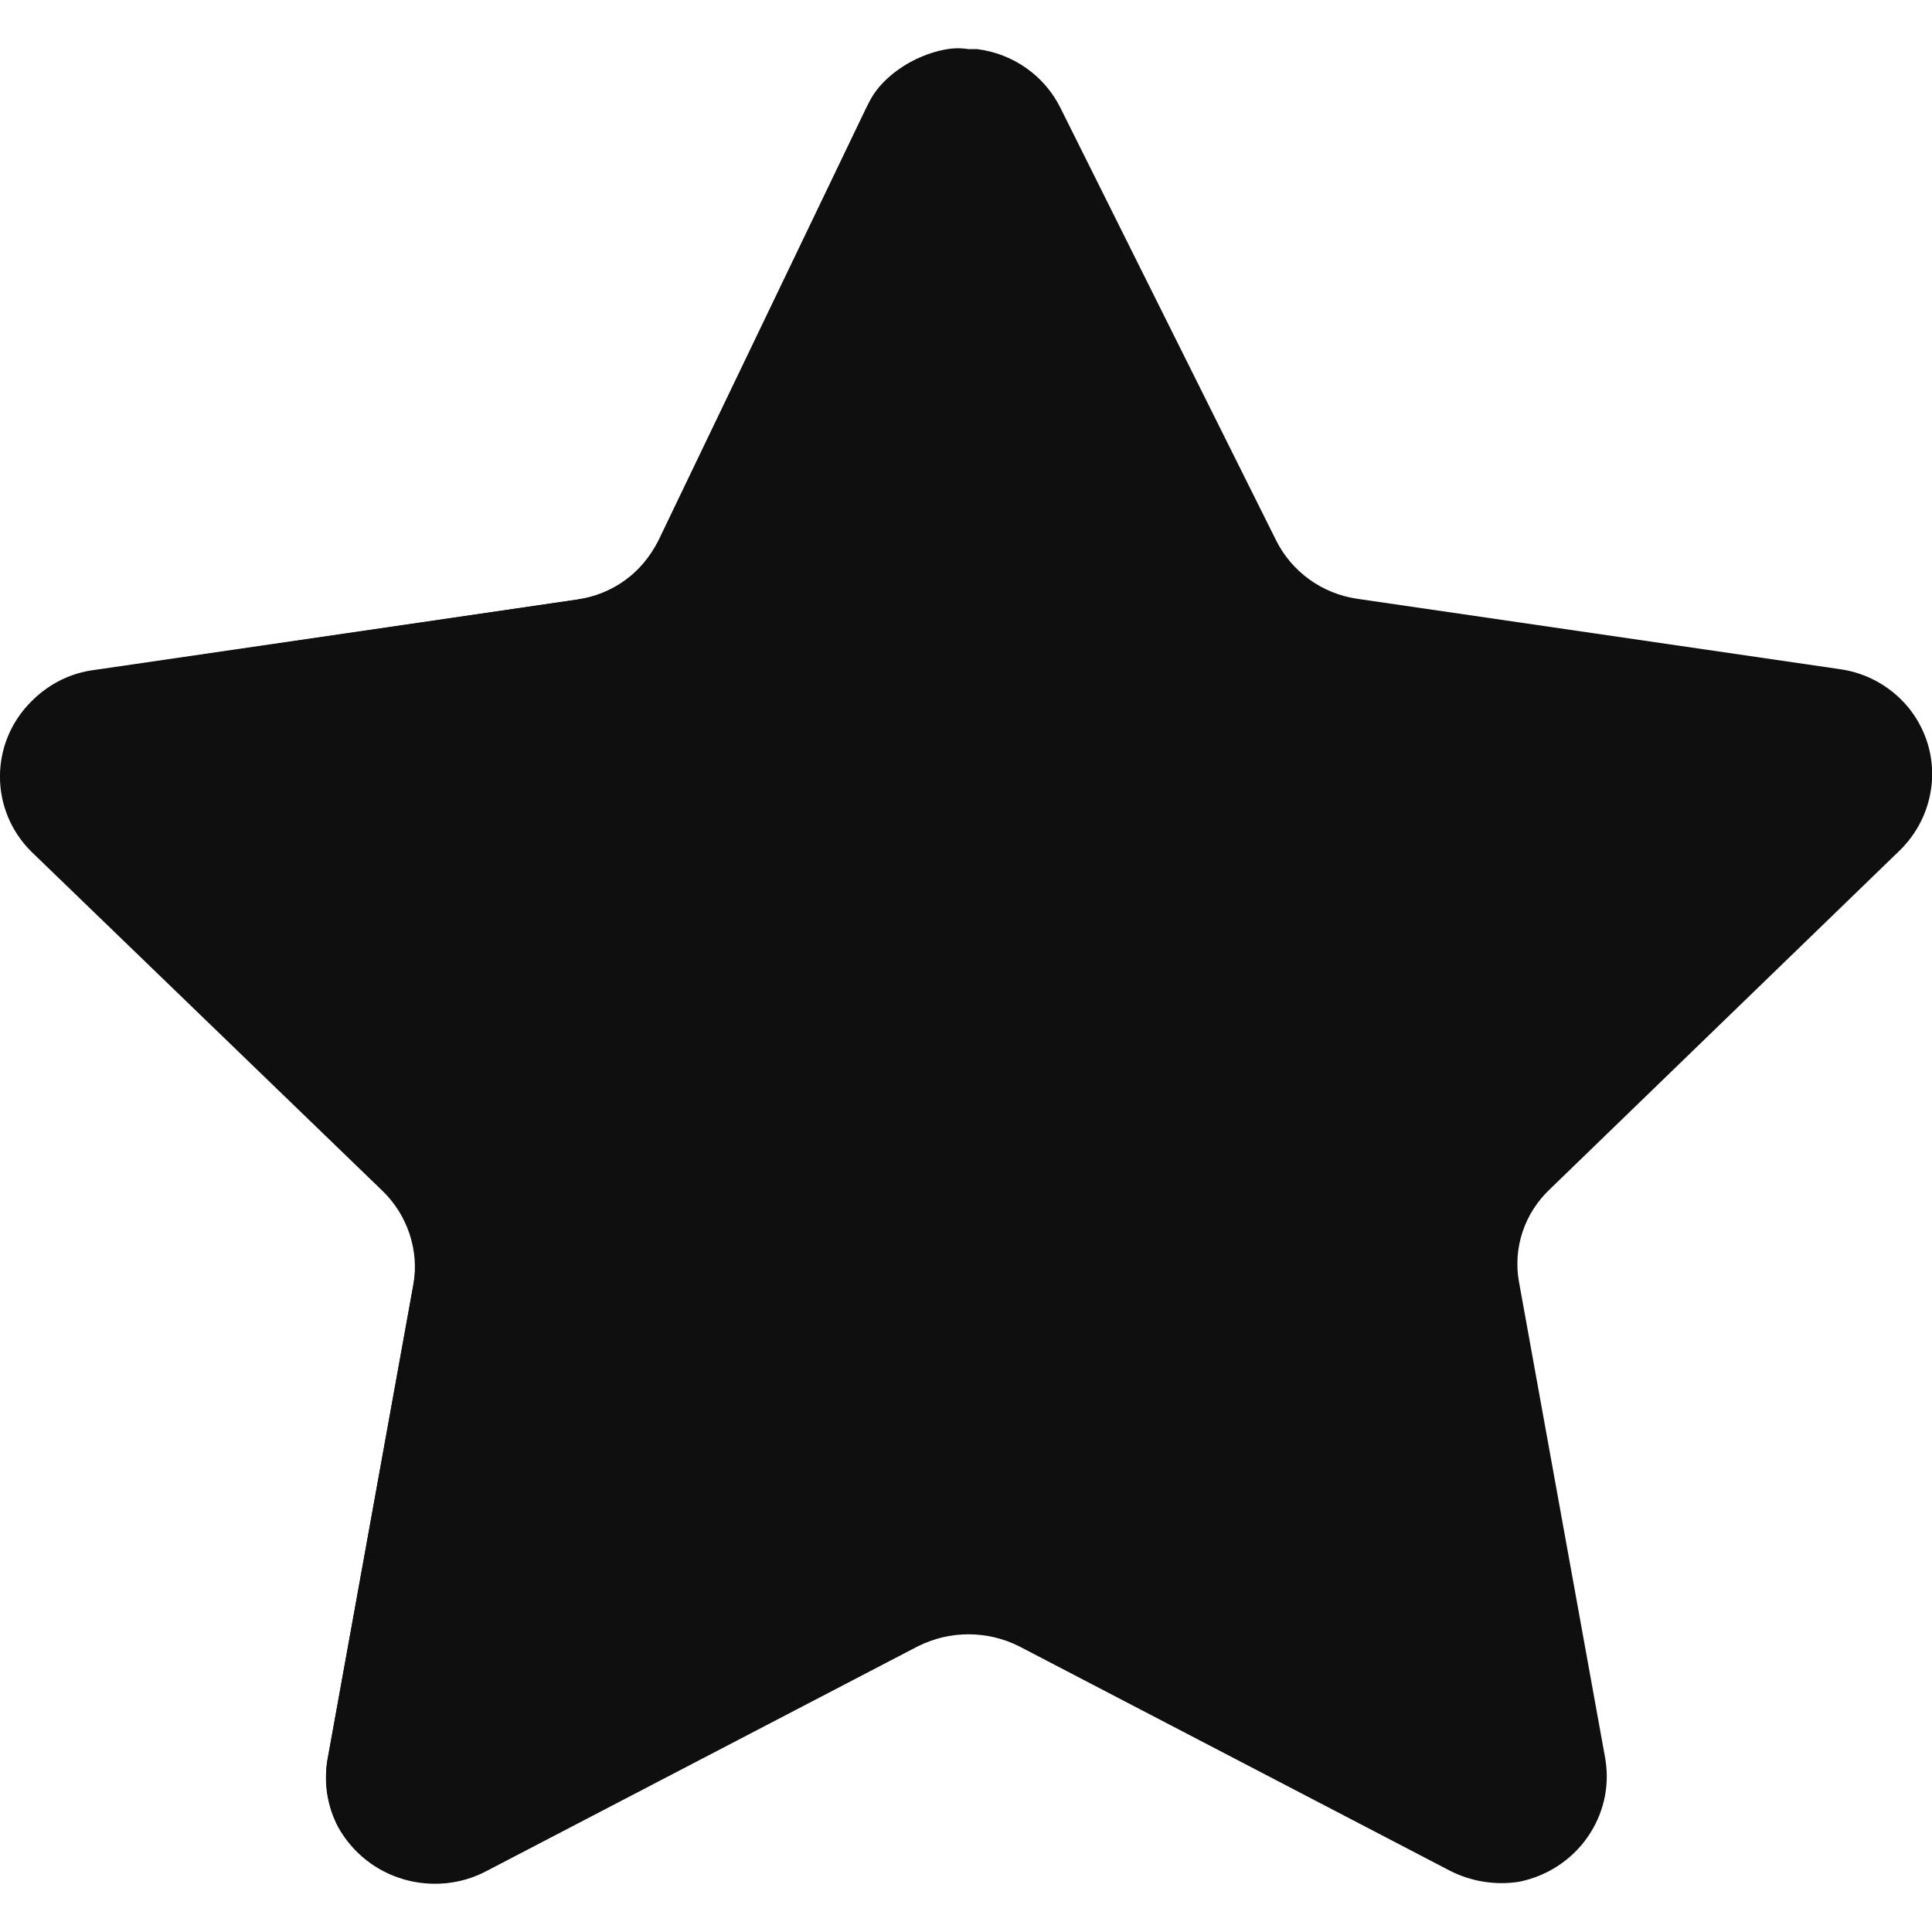 <?xml version="1.0" encoding="UTF-8"?> <svg xmlns="http://www.w3.org/2000/svg" width="12" height="12" viewBox="0 0 12 12" fill="none"> <path d="M6.588 0.673L7.926 3.356C8.023 3.551 8.211 3.687 8.429 3.719L11.426 4.156C11.602 4.18 11.761 4.273 11.868 4.413C11.974 4.553 12.02 4.729 11.994 4.902C11.973 5.046 11.905 5.179 11.801 5.281L9.628 7.385C9.469 7.534 9.396 7.751 9.435 7.964L9.971 10.925C10.03 11.28 9.793 11.616 9.435 11.688C9.289 11.711 9.139 11.687 9.007 11.62L6.331 10.226C6.133 10.126 5.898 10.126 5.7 10.226L3.024 11.62C2.694 11.795 2.282 11.675 2.103 11.351C2.035 11.222 2.011 11.074 2.034 10.931L2.569 7.969C2.608 7.757 2.535 7.539 2.376 7.39L0.203 5.286C0.076 5.163 0.004 4.994 0.004 4.818C0.004 4.642 0.076 4.474 0.203 4.35C0.306 4.246 0.442 4.179 0.588 4.161L3.586 3.724C3.804 3.692 3.992 3.556 4.089 3.361L5.379 0.673C5.491 0.444 5.73 0.3 5.989 0.305H6.069C6.294 0.333 6.49 0.472 6.588 0.673Z" fill="#0F0F0F"></path> <path d="M6.004 10.147C5.887 10.146 5.776 10.185 5.672 10.237L3.005 11.628C2.685 11.789 2.278 11.659 2.102 11.351C2.034 11.224 2.01 11.078 2.033 10.936L2.568 7.98C2.604 7.766 2.532 7.548 2.375 7.396L0.197 5.292C-0.066 5.033 -0.066 4.614 0.197 4.355C0.3 4.254 0.433 4.188 0.577 4.166L3.585 3.724C3.817 3.691 3.982 3.562 4.088 3.361L5.395 0.643C5.494 0.421 5.829 0.269 6.009 0.305C6.004 0.484 6.004 10.026 6.004 10.147Z" fill="#0F0F0F"></path> </svg> 